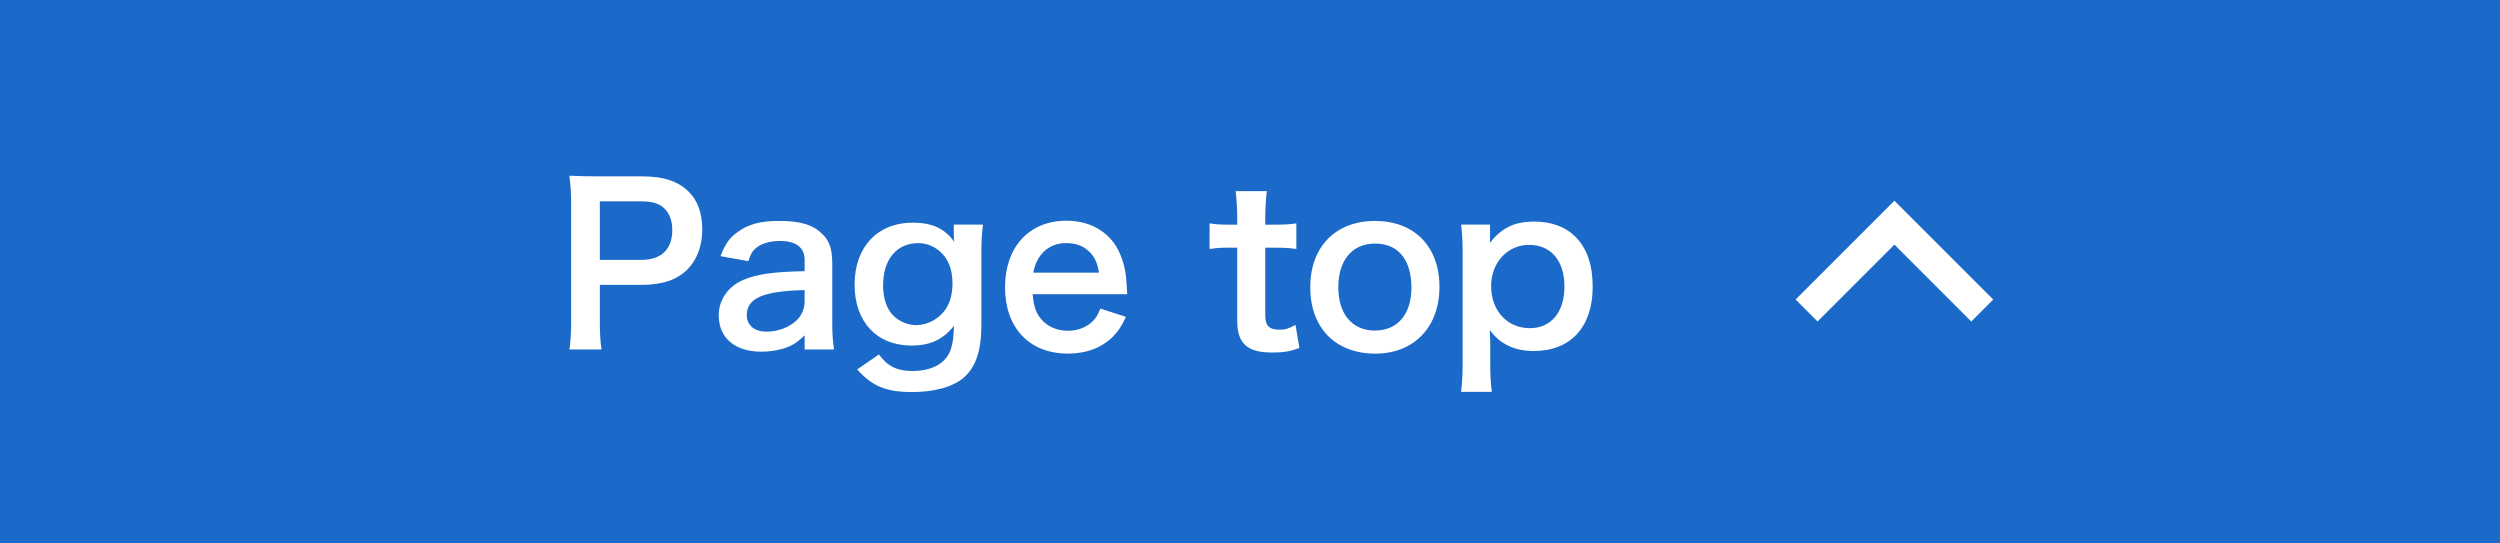 <?xml version="1.0" encoding="UTF-8"?>
<svg id="_レイヤー_2" data-name="レイヤー 2" xmlns="http://www.w3.org/2000/svg" width="161" height="35" viewBox="0 0 161 35">
  <defs>
    <style>
      .cls-1 {
        fill: #1b69c8;
      }

      .cls-1, .cls-2 {
        stroke-width: 0px;
      }

      .cls-2 {
        fill: #fff;
      }
    </style>
  </defs>
  <g id="layout">
    <g>
      <rect class="cls-1" width="161" height="35"/>
      <g>
        <g>
          <path class="cls-2" d="M36.668,22.507c.084-.561.112-1.051.112-1.807v-7.578c0-.673-.028-1.177-.112-1.808.603.028,1.037.043,1.779.043h2.928c1.358,0,2.312.321,2.983.994.574.561.868,1.4.868,2.409,0,1.064-.321,1.933-.938,2.577-.686.687-1.639,1.009-2.983,1.009h-2.675v2.339c0,.757.027,1.289.111,1.821h-2.073ZM41.305,16.736c1.289,0,1.989-.687,1.989-1.92,0-.56-.154-1.022-.462-1.345-.322-.35-.785-.504-1.527-.504h-2.675v3.769h2.675Z"/>
          <path class="cls-2" d="M51.819,21.597c-.561.532-.91.729-1.485.882-.405.112-.854.169-1.302.169-1.709,0-2.746-.883-2.746-2.354,0-.98.616-1.863,1.583-2.27.91-.378,1.947-.519,3.95-.561v-.714c0-.812-.546-1.232-1.611-1.232-.56,0-1.134.153-1.456.406-.267.195-.393.392-.561.896l-1.793-.322c.322-.812.574-1.177,1.106-1.555.687-.505,1.471-.715,2.676-.715,1.345,0,2.157.238,2.759.826.477.448.659.98.659,1.934v3.768c0,.742.027,1.121.111,1.751h-1.891v-.91ZM51.819,18.683c-2.676.057-3.726.519-3.726,1.611,0,.658.49,1.064,1.274,1.064.742,0,1.471-.28,1.947-.742.336-.337.504-.743.504-1.233v-.7Z"/>
          <path class="cls-2" d="M56.605,22.829c.546.757,1.162,1.064,2.171,1.064,1.078,0,1.905-.378,2.297-1.051.238-.42.336-.91.364-1.862-.7.882-1.526,1.274-2.745,1.274-2.228,0-3.656-1.527-3.656-3.922,0-2.424,1.471-3.992,3.74-3.992,1.246,0,2.073.378,2.675,1.232-.027-.28-.027-.309-.027-.462v-.645h1.877c-.07.603-.099.994-.099,1.751v4.692c0,1.681-.363,2.76-1.176,3.445-.701.575-1.863.896-3.307.896-1.639,0-2.562-.378-3.516-1.456l1.401-.967ZM57.516,20.308c.35.378.952.631,1.484.631.771,0,1.555-.448,1.947-1.107.267-.434.393-.952.393-1.597,0-.896-.28-1.597-.841-2.073-.392-.321-.854-.504-1.358-.504-1.401,0-2.27,1.051-2.27,2.718,0,.826.225,1.513.645,1.933Z"/>
          <path class="cls-2" d="M66.503,18.949c.069.771.196,1.162.518,1.568.406.505,1.037.785,1.751.785.687,0,1.275-.253,1.682-.701.168-.195.266-.35.406-.729l1.652.533c-.322.672-.504.938-.854,1.288-.729.715-1.709,1.079-2.886,1.079-2.479,0-4.048-1.653-4.048-4.272,0-2.592,1.555-4.286,3.95-4.286,1.639,0,2.928.812,3.488,2.213.266.672.364,1.177.406,2.129,0,.028,0,.07.027.393h-6.093ZM70.775,17.562c-.099-.616-.267-.995-.617-1.345-.378-.378-.854-.561-1.513-.561-1.093,0-1.891.729-2.101,1.905h4.23Z"/>
          <path class="cls-2" d="M81.582,12.31c-.057.49-.099,1.093-.099,1.723v.435h.589c.658,0,.966-.015,1.414-.084v1.652c-.462-.069-.729-.084-1.372-.084h-.631v4.343c0,.687.252.938.925.938.364,0,.588-.07,1.022-.309l.252,1.485c-.603.224-1.022.294-1.751.294-1.61,0-2.255-.574-2.255-2.045v-4.707h-.532c-.519,0-.785.015-1.247.084v-1.652c.406.069.673.084,1.261.084h.519v-.435c0-.603-.042-1.219-.099-1.723h2.004Z"/>
          <path class="cls-2" d="M84.38,18.501c0-2.605,1.625-4.272,4.175-4.272,2.535,0,4.146,1.653,4.146,4.244s-1.639,4.301-4.132,4.301c-2.563,0-4.188-1.653-4.188-4.272ZM86.187,18.501c0,1.723.896,2.787,2.354,2.787s2.354-1.051,2.354-2.759c0-1.808-.854-2.844-2.339-2.844-1.472,0-2.368,1.064-2.368,2.815Z"/>
          <path class="cls-2" d="M95.959,15.153c0,.153,0,.308-.014.49.771-.98,1.597-1.373,2.857-1.373,1.12,0,2.017.336,2.661.98.742.757,1.106,1.807,1.106,3.222,0,2.577-1.414,4.133-3.796,4.133-1.232,0-2.157-.435-2.829-1.345q0,.168.014.448c.014.098.014.35.014.602v1.064c0,.827.028,1.275.099,1.863h-1.976c.07-.658.099-1.135.099-1.849v-7.046c0-.812-.028-1.274-.099-1.877h1.863v.687ZM98.467,15.77c-1.387,0-2.438,1.148-2.438,2.647,0,1.597,1.036,2.717,2.493,2.717,1.373,0,2.228-1.036,2.228-2.689s-.869-2.675-2.283-2.675Z"/>
        </g>
        <polygon class="cls-2" points="126.95 20.703 122 15.754 117.05 20.703 115.636 19.289 122 12.926 128.364 19.289 126.95 20.703"/>
      </g>
    </g>
  </g>
</svg>